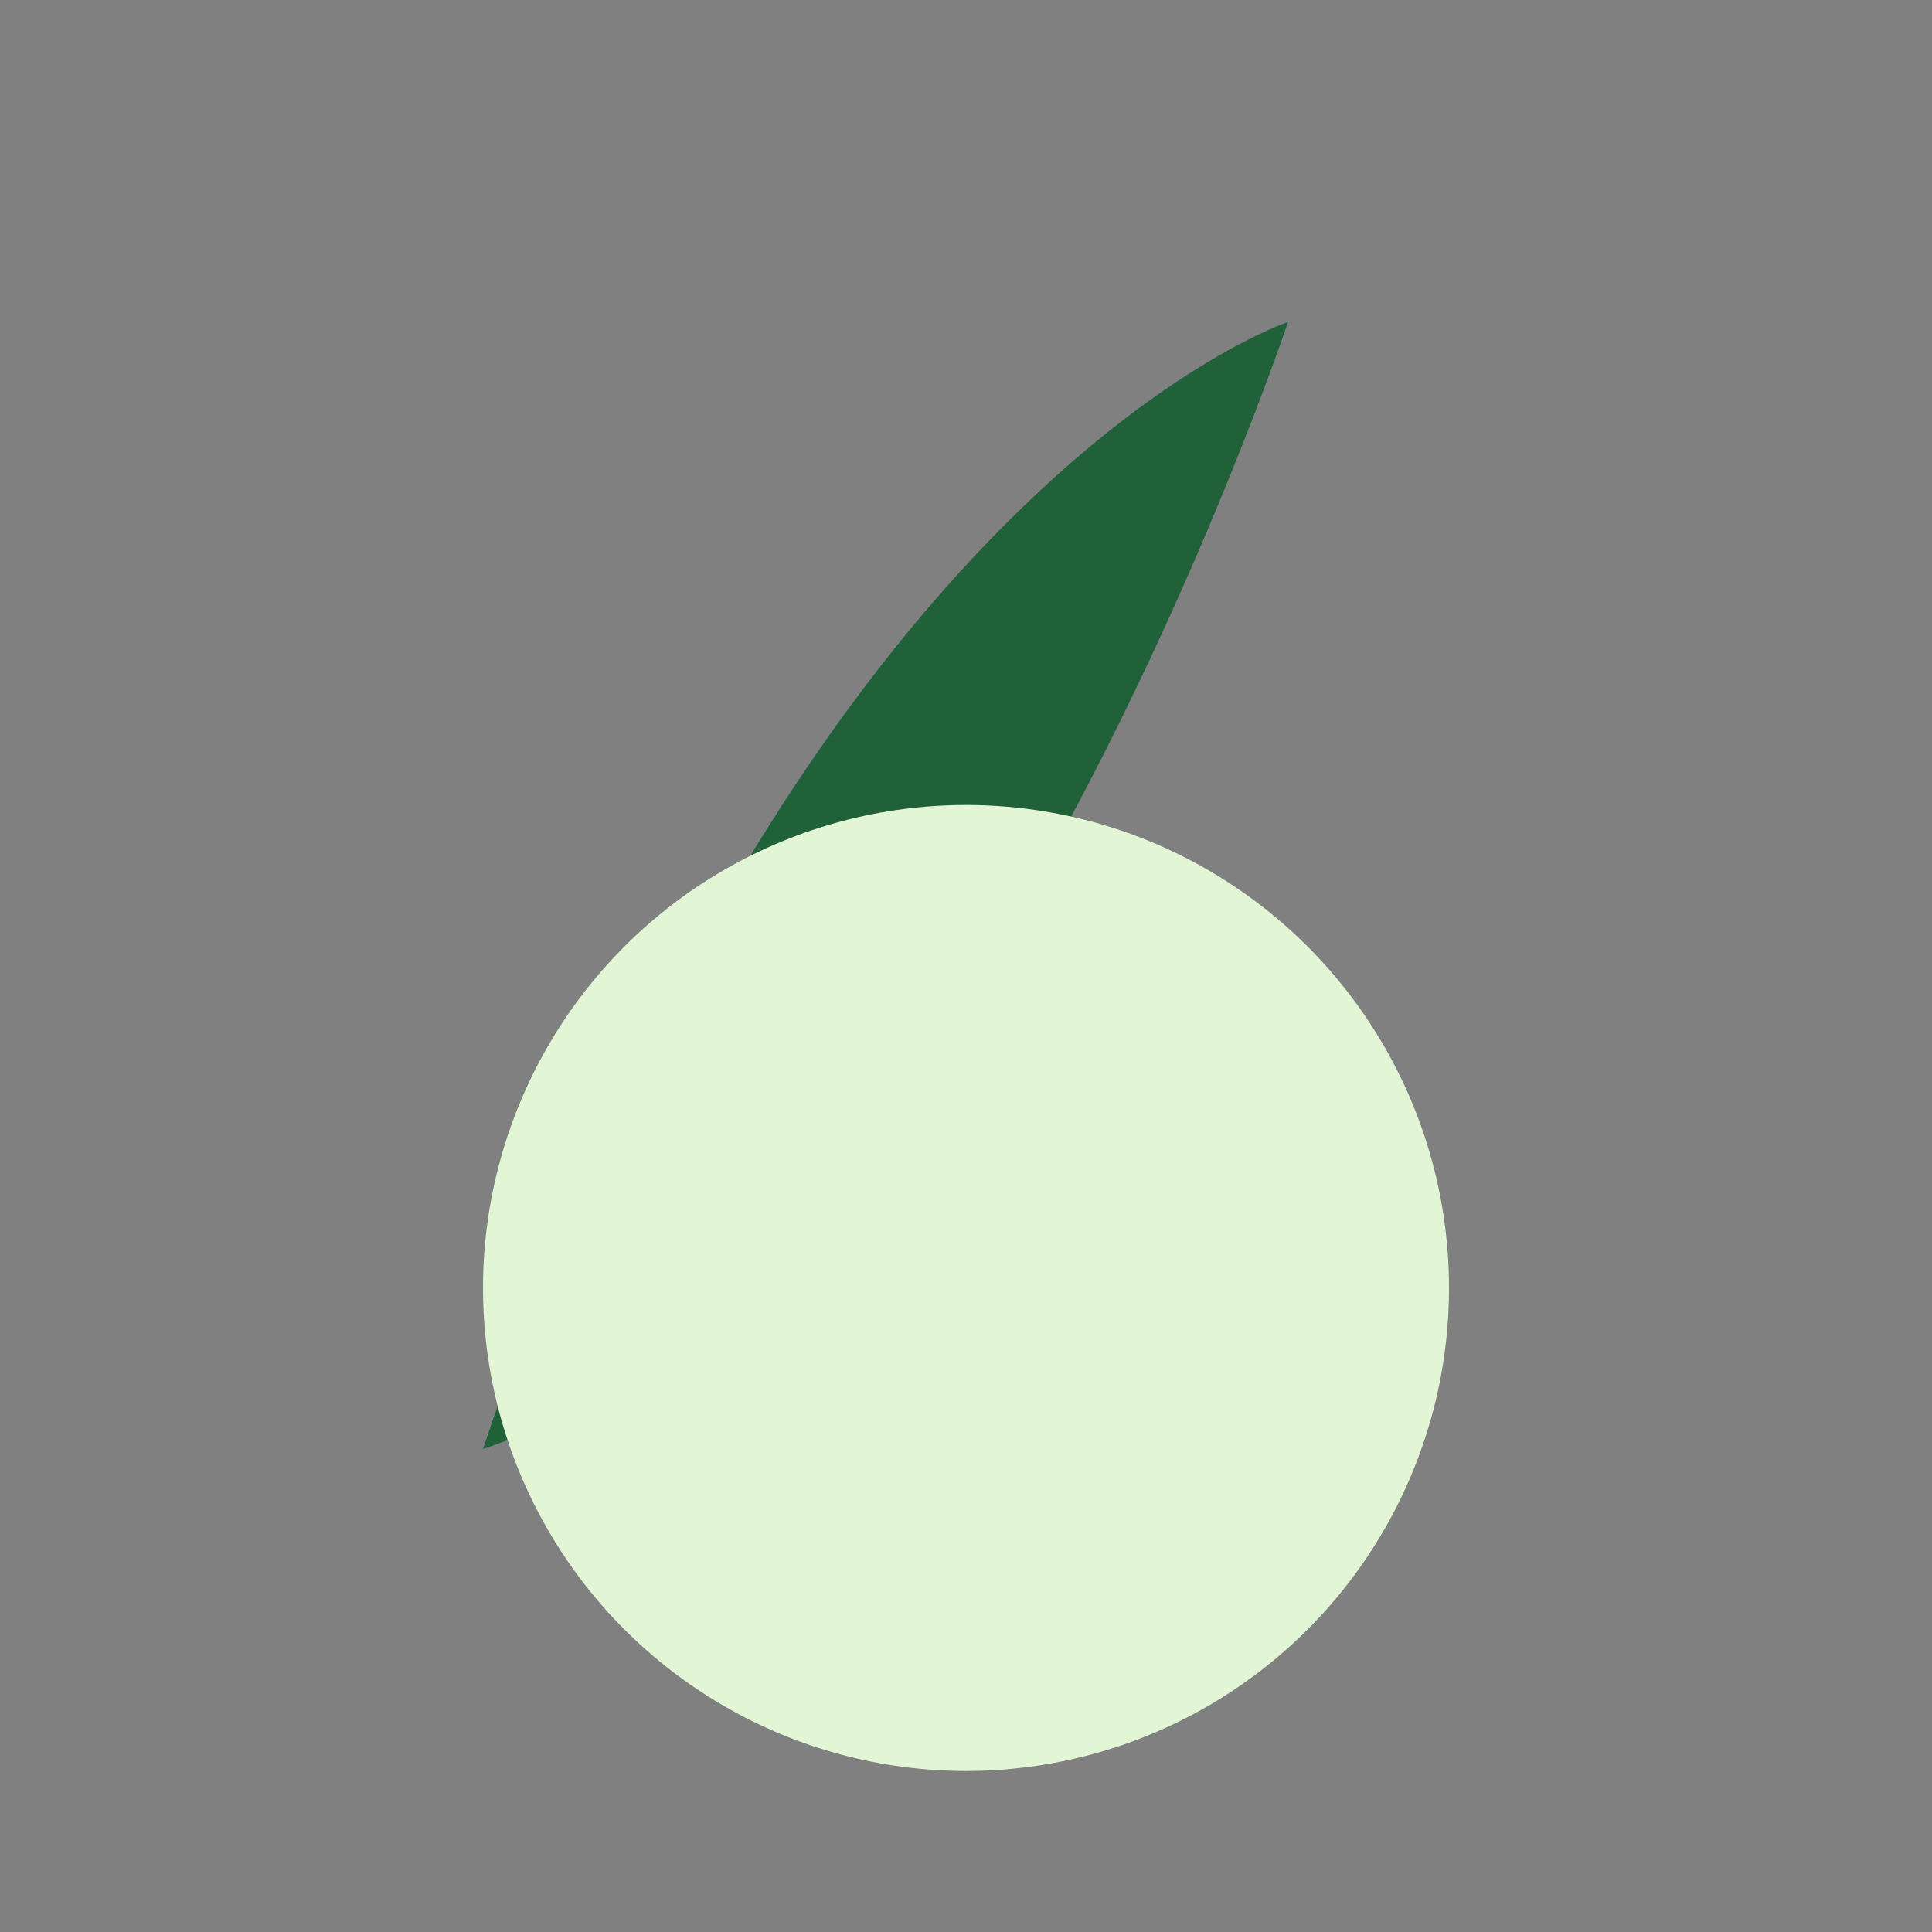 <?xml version="1.0" encoding="UTF-8"?>
<svg xmlns="http://www.w3.org/2000/svg" viewBox="0 0 24 24" width="32" height="32"><rect x="0" y="0" width="24" height="24" fill="#808080" stroke="none"/><path d="M6 18c6-2 10-14 10-14s-6 2-10 14z" fill="#20613A"/><circle cx="12" cy="16" r="6" fill="#E2F5D5"/></svg>